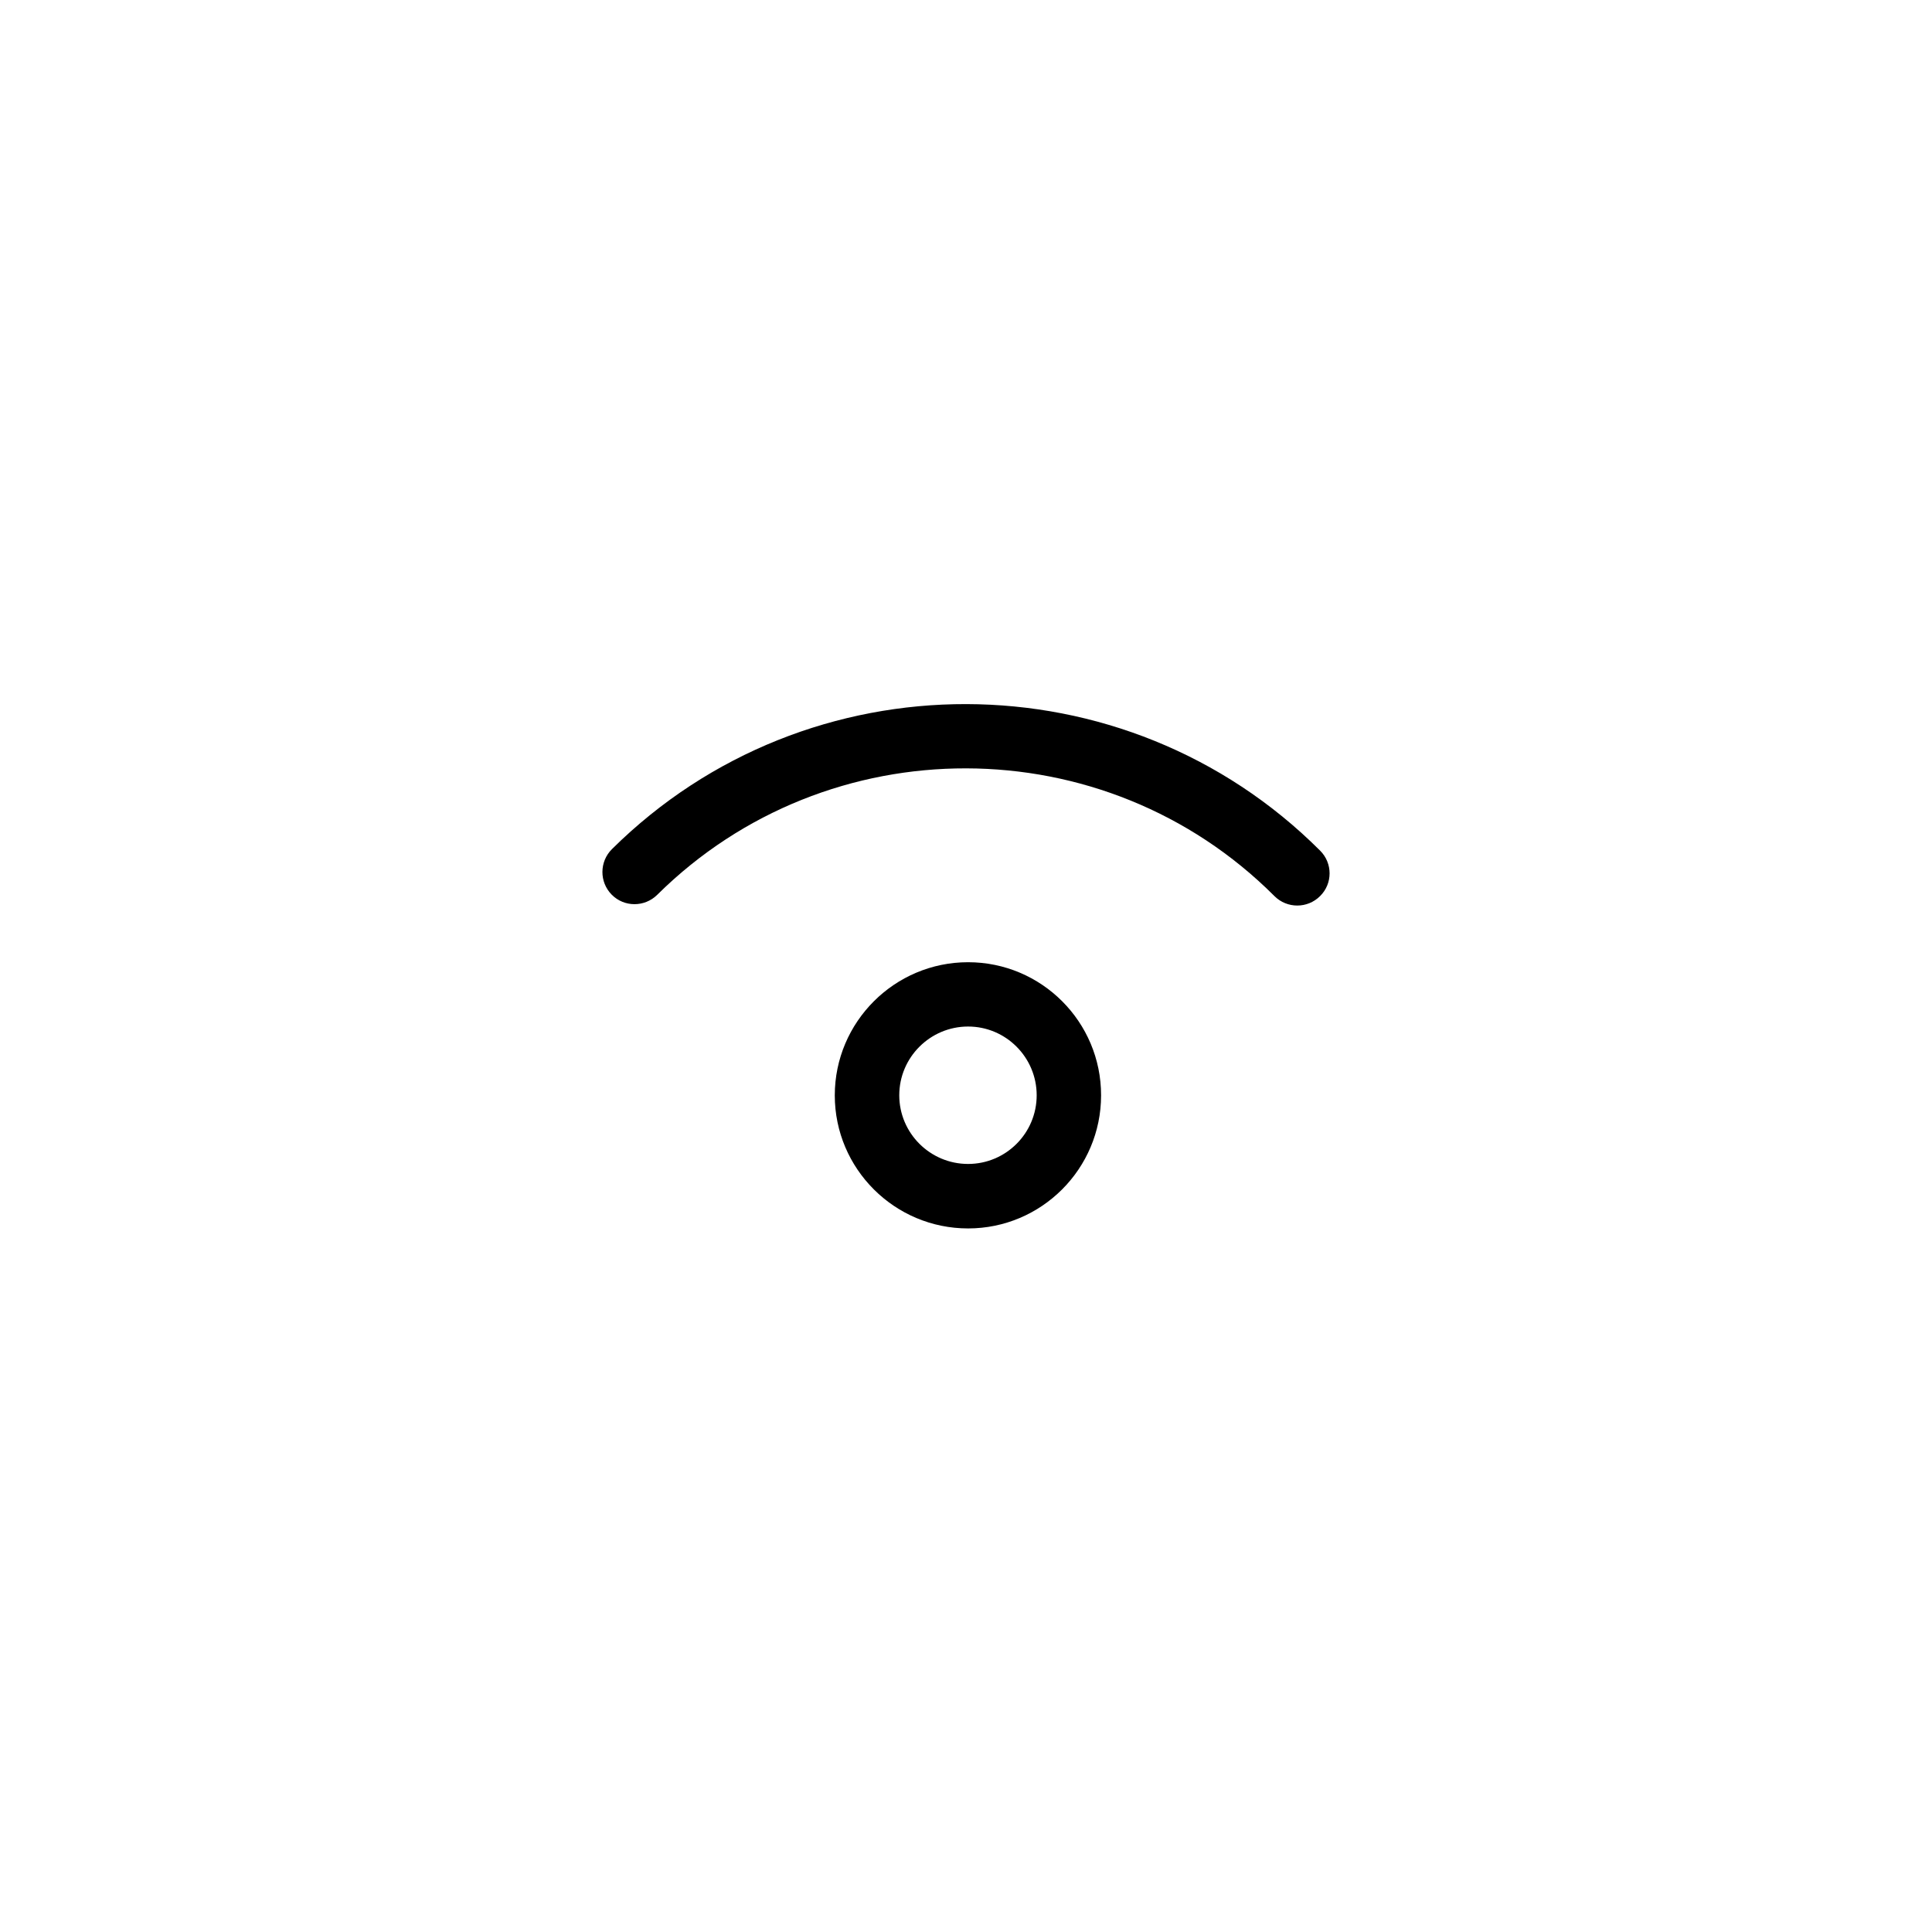<?xml version="1.0" encoding="utf-8"?>
<!-- Generator: Adobe Illustrator 16.0.0, SVG Export Plug-In . SVG Version: 6.00 Build 0)  -->
<!DOCTYPE svg PUBLIC "-//W3C//DTD SVG 1.1 Tiny//EN" "http://www.w3.org/Graphics/SVG/1.1/DTD/svg11-tiny.dtd">
<svg version="1.1" baseProfile="tiny" id="Layer_1" xmlns="http://www.w3.org/2000/svg" xmlns:xlink="http://www.w3.org/1999/xlink"
	 x="0px" y="0px" width="24px" height="24px" viewBox="0 0 24 24" xml:space="preserve">
<g>
	<path d="M16.399,10.567c-2.421-2.42-6.366-2.428-8.797-0.019c-0.157,0.156-0.158,0.409-0.003,0.566
		c0.155,0.157,0.408,0.157,0.565,0.002c2.12-2.101,5.56-2.094,7.668,0.016c0.078,0.078,0.181,0.117,0.283,0.117
		s0.205-0.039,0.283-0.117C16.556,10.977,16.556,10.723,16.399,10.567z"/>
	<path d="M12.026,11.953c-0.913,0-1.656,0.742-1.656,1.654c0,0.912,0.743,1.653,1.656,1.653c0.911,0,1.652-0.741,1.652-1.653
		C13.679,12.694,12.938,11.953,12.026,11.953z M12.026,14.459c-0.472,0-0.855-0.383-0.855-0.853c0-0.471,0.384-0.854,0.855-0.854
		c0.47,0,0.852,0.383,0.852,0.854C12.878,14.077,12.496,14.459,12.026,14.459z"/>
</g>
</svg>
